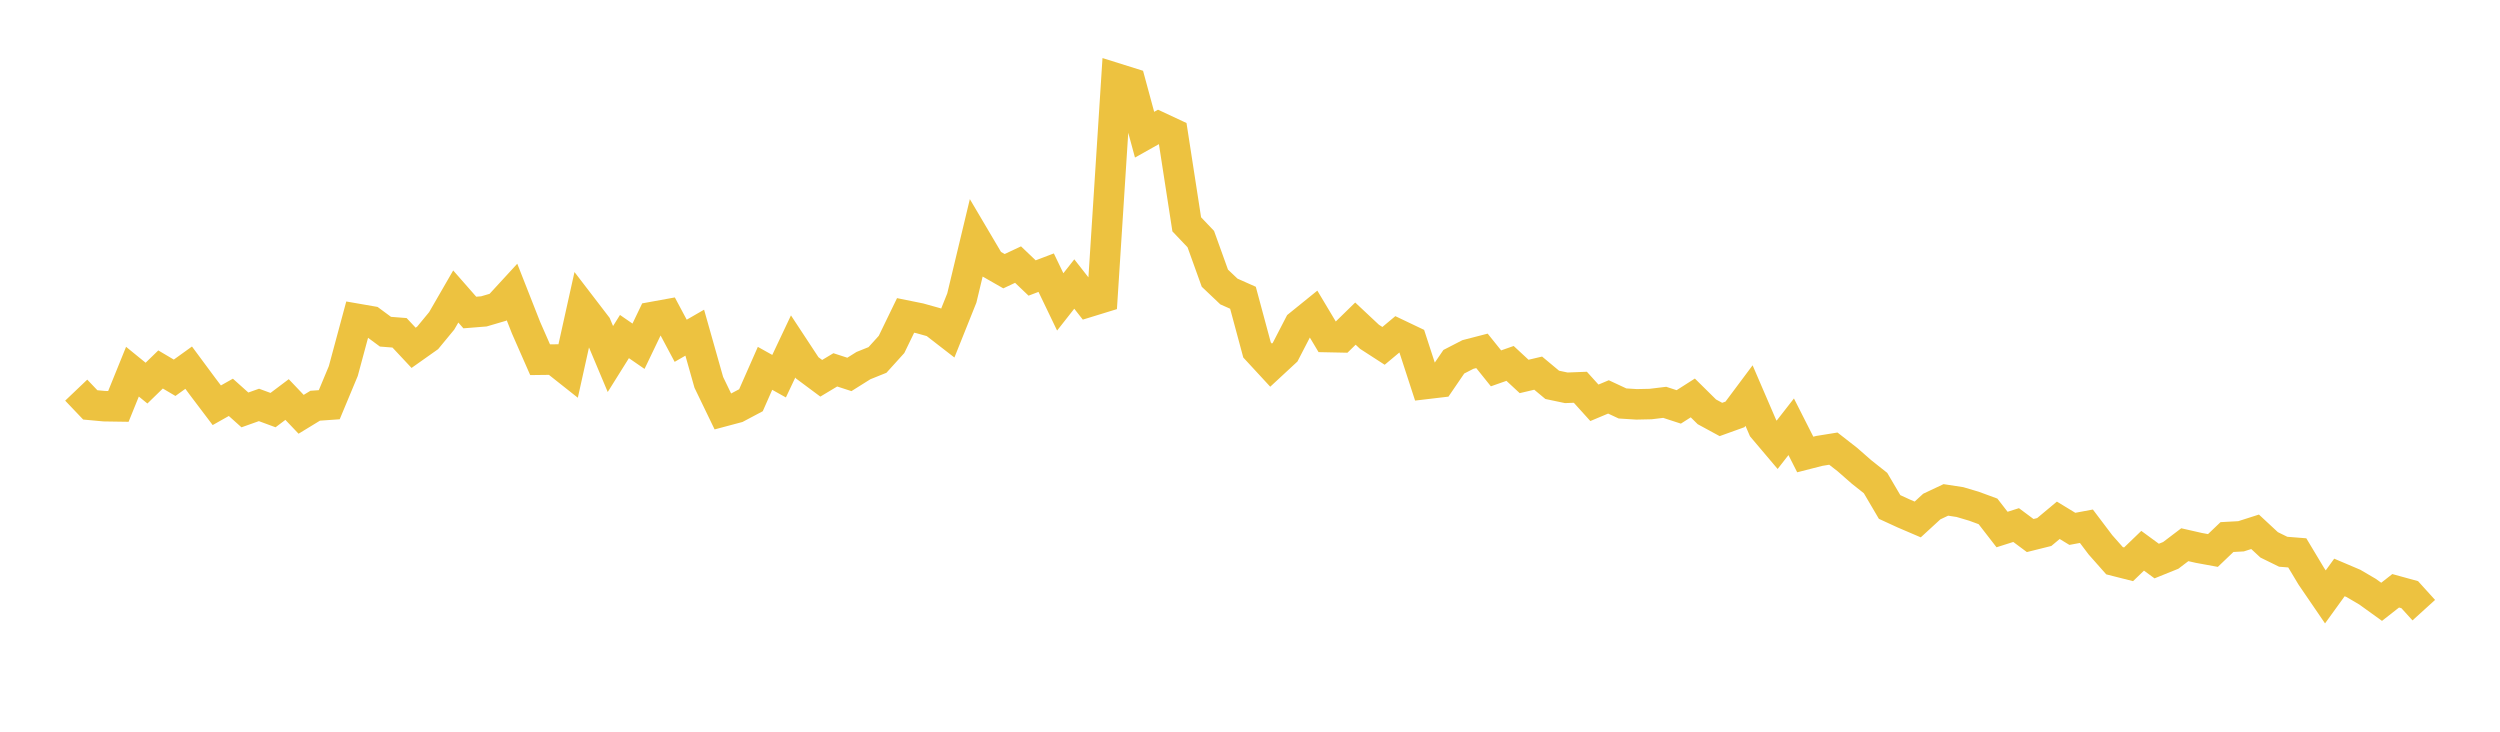 <svg width="164" height="48" xmlns="http://www.w3.org/2000/svg" xmlns:xlink="http://www.w3.org/1999/xlink"><path fill="none" stroke="rgb(237,194,64)" stroke-width="2" d="M5,25.593L5.922,26.561L6.844,26.646L7.766,26.66L8.689,24.382L9.611,25.133L10.533,24.237L11.455,24.782L12.377,24.119L13.299,25.365L14.222,26.585L15.144,26.065L16.066,26.891L16.988,26.563L17.91,26.903L18.832,26.209L19.754,27.178L20.677,26.615L21.599,26.55L22.521,24.339L23.443,20.919L24.365,21.079L25.287,21.76L26.21,21.832L27.132,22.817L28.054,22.165L28.976,21.047L29.898,19.45L30.82,20.501L31.743,20.427L32.665,20.156L33.587,19.154L34.509,21.499L35.431,23.598L36.353,23.587L37.275,24.317L38.198,20.156L39.12,21.359L40.042,23.552L40.964,22.078L41.886,22.714L42.808,20.794L43.731,20.626L44.653,22.355L45.575,21.823L46.497,25.081L47.419,26.99L48.341,26.744L49.263,26.255L50.186,24.163L51.108,24.678L52.03,22.727L52.952,24.129L53.874,24.815L54.796,24.262L55.719,24.562L56.641,23.984L57.563,23.613L58.485,22.594L59.407,20.692L60.329,20.879L61.251,21.136L62.174,21.851L63.096,19.549L64.018,15.701L64.94,17.263L65.862,17.79L66.784,17.357L67.707,18.237L68.629,17.886L69.551,19.805L70.473,18.632L71.395,19.809L72.317,19.525L73.24,5.144L74.162,5.433L75.084,8.836L76.006,8.319L76.928,8.75L77.85,14.716L78.772,15.684L79.695,18.248L80.617,19.123L81.539,19.533L82.461,22.956L83.383,23.954L84.305,23.1L85.228,21.314L86.15,20.568L87.072,22.111L87.994,22.13L88.916,21.229L89.838,22.093L90.76,22.689L91.683,21.918L92.605,22.358L93.527,25.189L94.449,25.08L95.371,23.73L96.293,23.255L97.216,23.016L98.138,24.164L99.06,23.84L99.982,24.695L100.904,24.478L101.826,25.246L102.749,25.44L103.671,25.404L104.593,26.424L105.515,26.037L106.437,26.467L107.359,26.525L108.281,26.505L109.204,26.393L110.126,26.693L111.048,26.105L111.97,27.016L112.892,27.517L113.814,27.185L114.737,25.949L115.659,28.089L116.581,29.179L117.503,27.996L118.425,29.815L119.347,29.579L120.269,29.43L121.192,30.15L122.114,30.958L123.036,31.689L123.958,33.258L124.88,33.682L125.802,34.077L126.725,33.229L127.647,32.794L128.569,32.935L129.491,33.208L130.413,33.547L131.335,34.737L132.257,34.444L133.18,35.131L134.102,34.901L135.024,34.131L135.946,34.693L136.868,34.521L137.79,35.741L138.713,36.784L139.635,37.018L140.557,36.13L141.479,36.805L142.401,36.433L143.323,35.733L144.246,35.943L145.168,36.112L146.09,35.231L147.012,35.181L147.934,34.886L148.856,35.742L149.778,36.195L150.701,36.268L151.623,37.806L152.545,39.156L153.467,37.881L154.389,38.273L155.311,38.814L156.234,39.479L157.156,38.756L158.078,39.01L159,40.027"></path></svg>